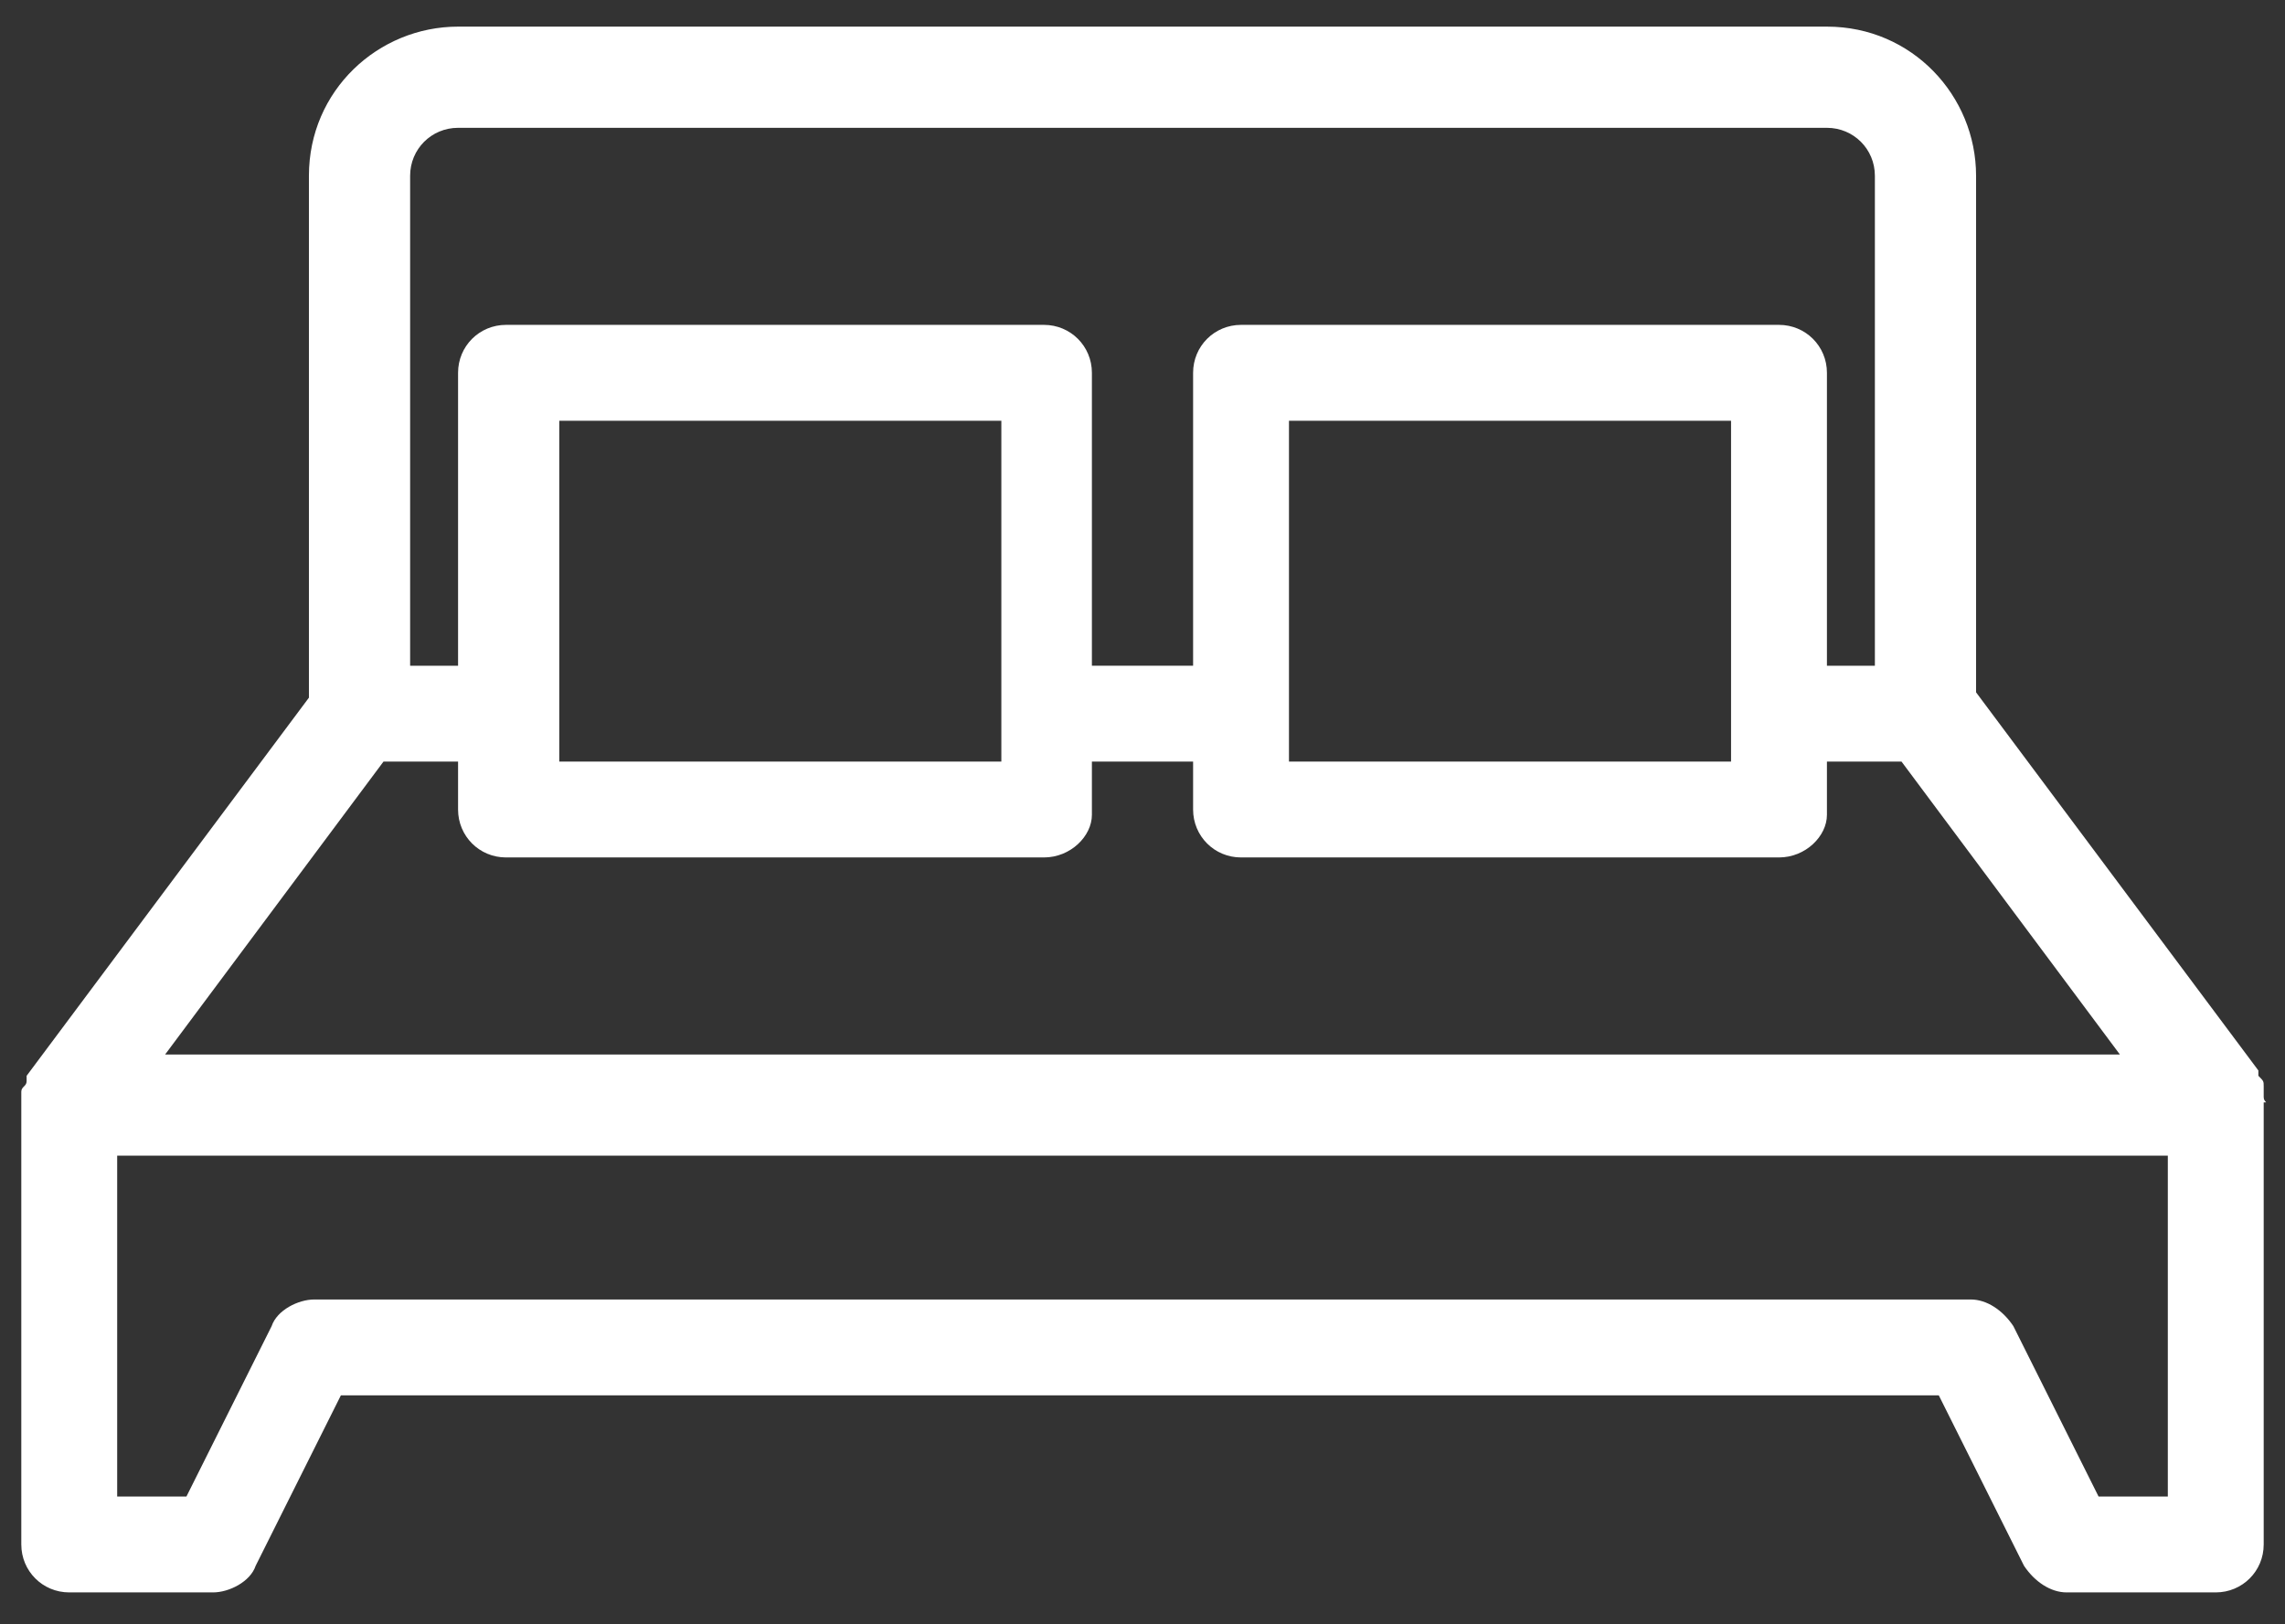 <?xml version="1.0" encoding="utf-8"?>
<!-- Generator: Adobe Illustrator 22.0.1, SVG Export Plug-In . SVG Version: 6.00 Build 0)  -->
<svg version="1.1" id="Line_x5F_Series" xmlns="http://www.w3.org/2000/svg" xmlns:xlink="http://www.w3.org/1999/xlink" x="0px"
	 y="0px" viewBox="0 0 42.9 30.5" style="enable-background:new 0 0 42.9 30.5;" xml:space="preserve">
<rect x="0" y="0" width="42.9" height="30.5" fill="#333333" stroke="none"/>
<style type="text/css">
	.st0{fill:#ffffff;}
</style>
<g>
	<path class="st0" d="M19.6,16.1H9.5c-0.5,0-0.9-0.4-0.9-0.9V7c0-0.5,0.4-0.9,0.9-0.9h10.1c0.5,0,0.9,0.4,0.9,0.9v8.3
		C20.5,15.7,20.1,16.1,19.6,16.1z M10.5,14.3h8.3V7.9h-8.3V14.3z"/>
	<g>
		<g>
			<rect x="19.6" y="12.5" class="st0" width="3.7" height="1.8"/>
			<path class="st0" d="M42.5,20.6c0-0.1,0-0.1,0-0.2c0-0.1,0-0.1-0.1-0.2c0,0,0-0.1,0-0.1l-5.3-7.1V3.3c0-1.5-1.2-2.8-2.8-2.8
				l-11,0l-14.7,0c-1.5,0-2.8,1.2-2.8,2.8v9.8l-5.3,7.1c0,0,0,0.1,0,0.1c0,0.1-0.1,0.1-0.1,0.2c0,0.1,0,0.1,0,0.2c0,0,0,0.1,0,0.1
				V29c0,0.5,0.4,0.9,0.9,0.9H4c0.3,0,0.7-0.2,0.8-0.5l1.6-3.2h30l1.6,3.2c0.2,0.3,0.5,0.5,0.8,0.5h2.8c0.5,0,0.9-0.4,0.9-0.9v-8.3
				C42.6,20.7,42.5,20.7,42.5,20.6z M7.2,14.3h2.3v-1.8H7.7V3.3c0-0.5,0.4-0.9,0.9-0.9l11,0l14.7,0c0.5,0,0.9,0.4,0.9,0.9v9.2h-1.8
				v1.8h2.3l4.1,5.5H3.1L7.2,14.3z M40.7,28.1h-1.3l-1.6-3.2c-0.2-0.3-0.5-0.5-0.8-0.5H5.9c-0.3,0-0.7,0.2-0.8,0.5l-1.6,3.2H2.2
				v-6.4h38.5V28.1z"/>
		</g>
		<path class="st0" d="M33.4,16.1H23.3c-0.5,0-0.9-0.4-0.9-0.9V7c0-0.5,0.4-0.9,0.9-0.9h10.1c0.5,0,0.9,0.4,0.9,0.9v8.3
			C34.3,15.7,33.9,16.1,33.4,16.1z M24.2,14.3h8.3V7.9h-8.3V14.3z"/>
	</g>
</g>
</svg>
